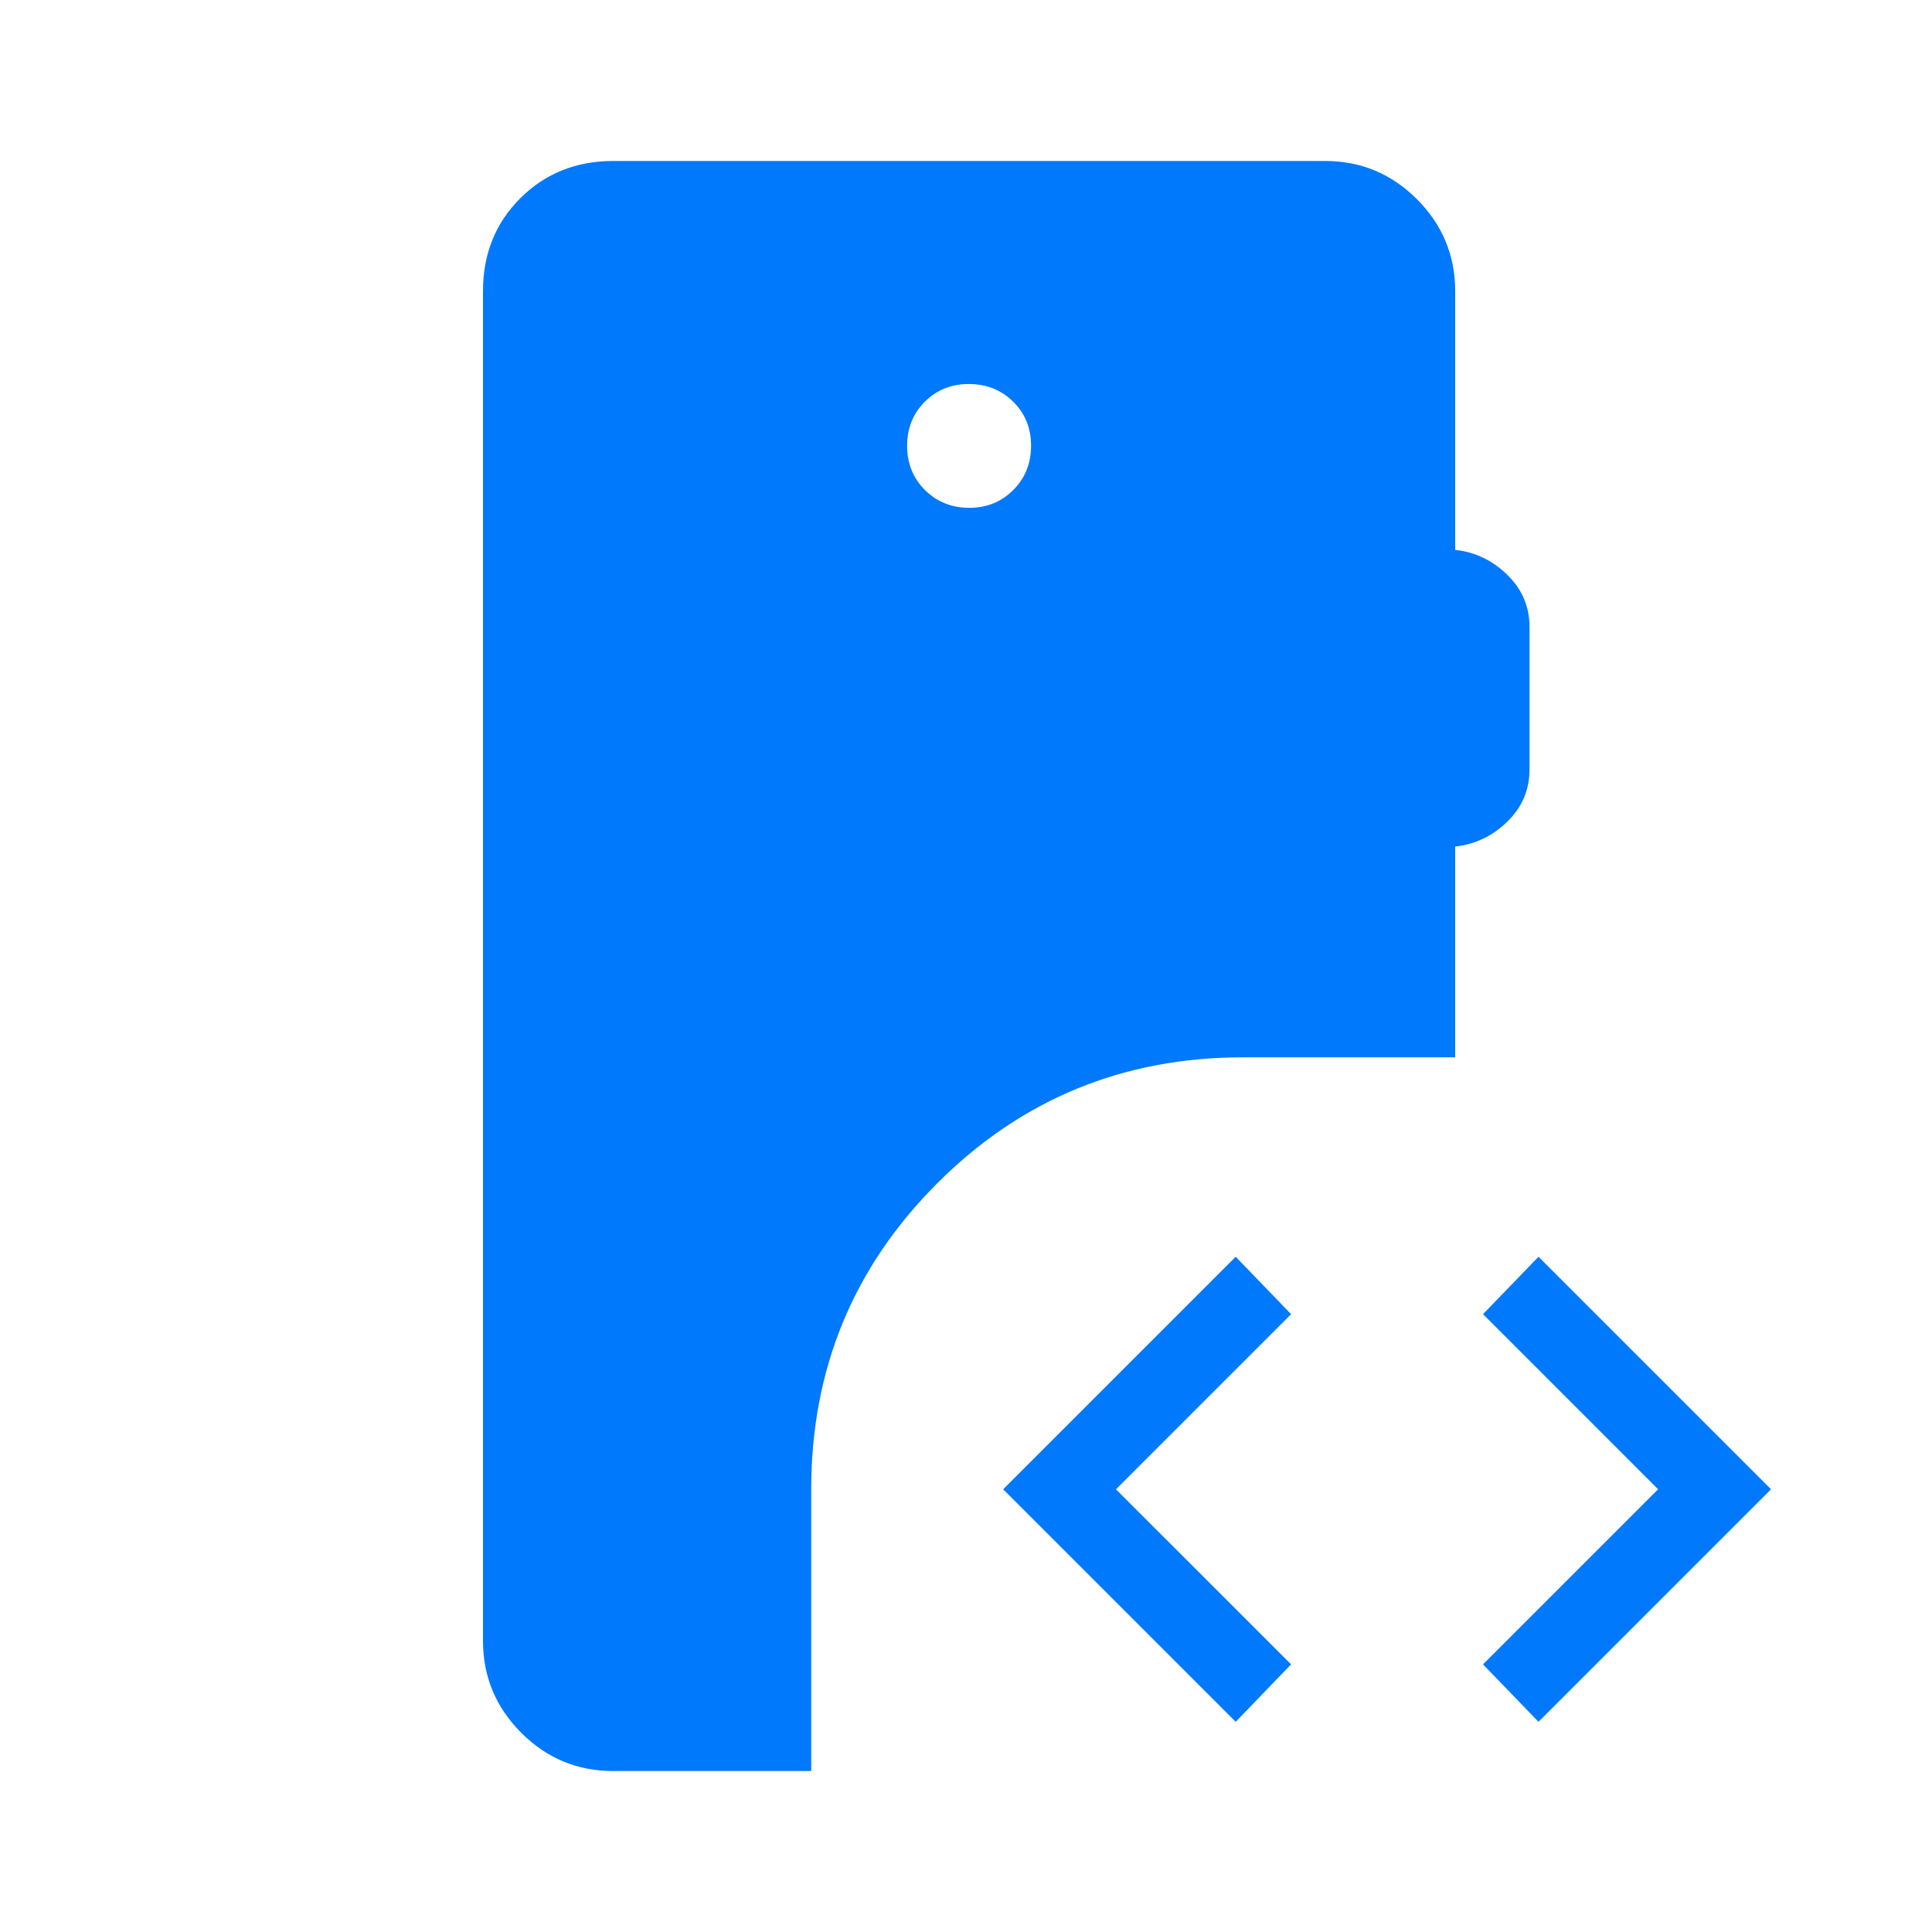 <svg width="34" height="34" viewBox="0 0 34 34" fill="none" xmlns="http://www.w3.org/2000/svg">
<path d="M10.789 31.167C10.159 31.167 9.621 30.942 9.173 30.494C8.725 30.045 8.501 29.507 8.5 28.88V5.121C8.5 4.47 8.719 3.926 9.156 3.489C9.593 3.053 10.138 2.834 10.789 2.833H23.321C23.95 2.833 24.488 3.058 24.936 3.506C25.384 3.955 25.608 4.493 25.609 5.121V9.677C25.961 9.715 26.267 9.862 26.527 10.117C26.787 10.371 26.917 10.677 26.917 11.035V13.541C26.917 13.899 26.787 14.205 26.527 14.459C26.267 14.713 25.961 14.859 25.609 14.898V18.607H21.876C19.765 18.607 17.971 19.346 16.493 20.825C15.015 22.303 14.276 24.098 14.276 26.209V31.167H10.789ZM27.075 30.301L26.099 29.29L29.18 26.209L26.099 23.127L27.075 22.117L31.167 26.209L27.075 30.301ZM21.746 30.301L17.654 26.209L21.746 22.117L22.721 23.127L19.639 26.209L22.721 29.29L21.746 30.301ZM17.057 8.937C17.366 8.937 17.624 8.832 17.833 8.622C18.041 8.413 18.145 8.154 18.145 7.844C18.145 7.534 18.04 7.276 17.83 7.069C17.62 6.862 17.361 6.759 17.052 6.758C16.744 6.757 16.485 6.861 16.276 7.069C16.067 7.278 15.963 7.538 15.964 7.848C15.965 8.159 16.07 8.418 16.279 8.625C16.488 8.832 16.747 8.936 17.057 8.937Z" fill="#0079FC"/>
</svg>
